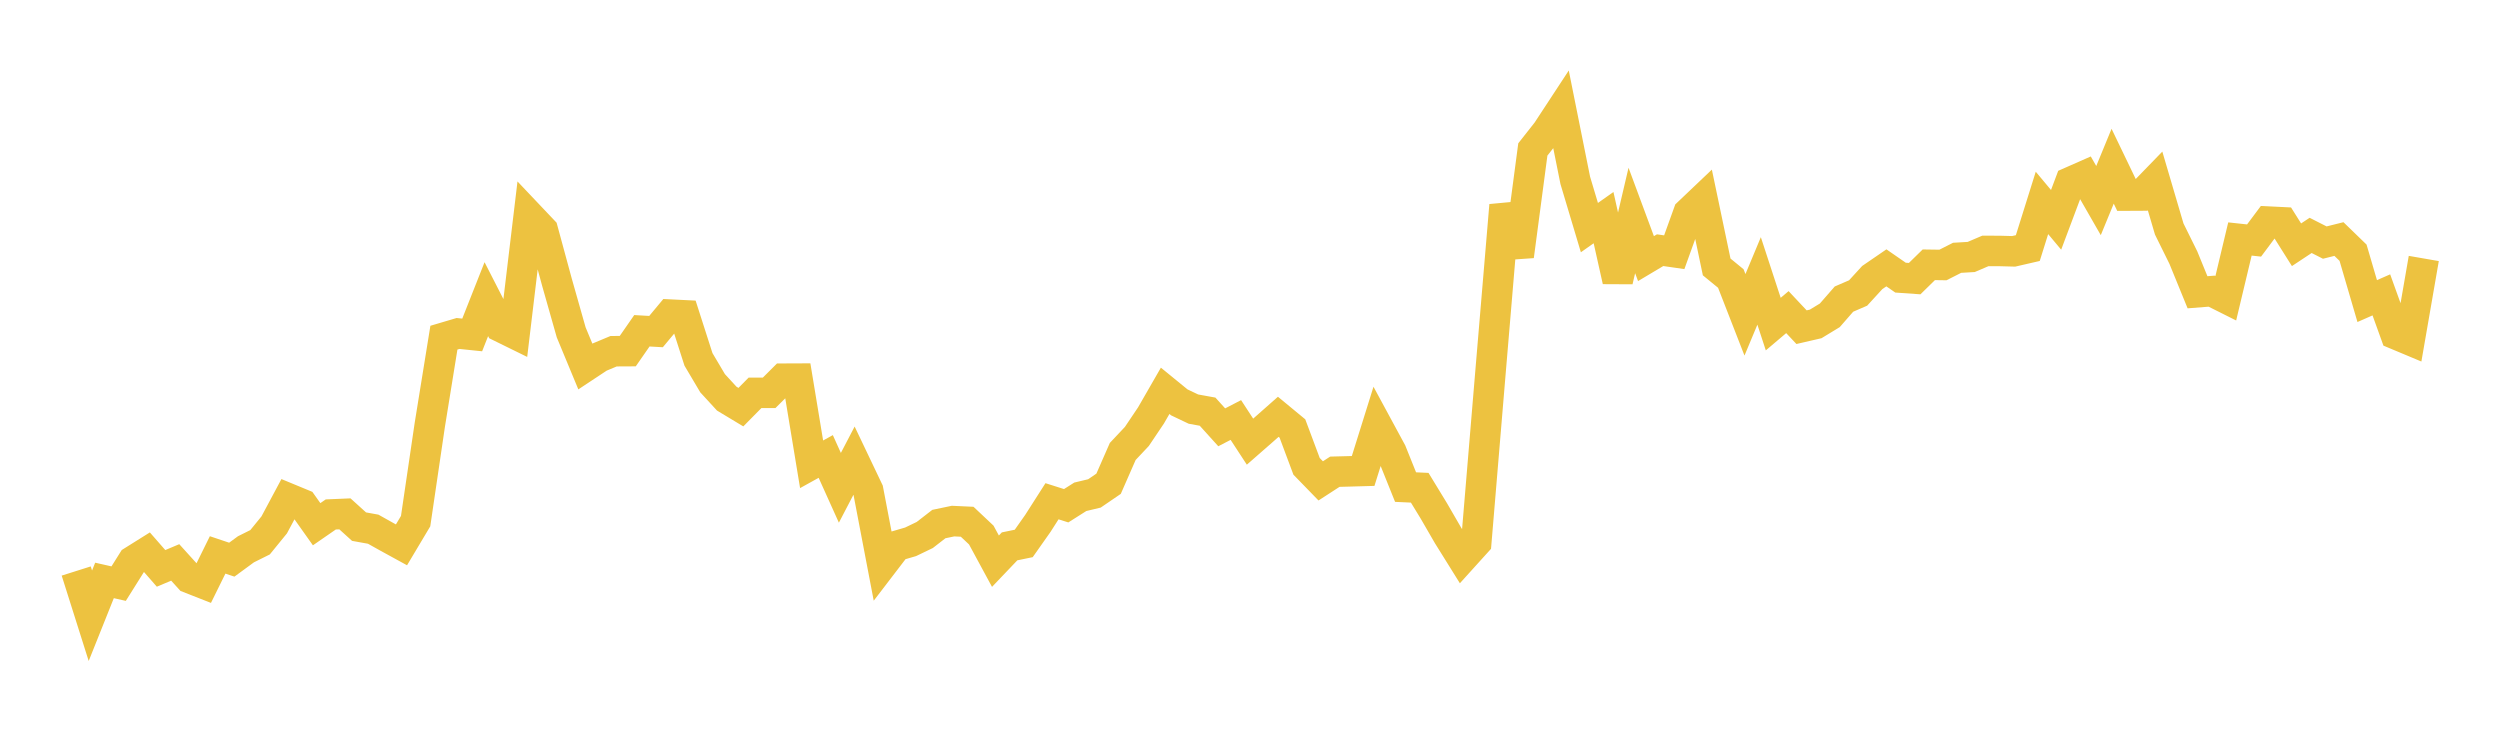 <svg width="164" height="48" xmlns="http://www.w3.org/2000/svg" xmlns:xlink="http://www.w3.org/1999/xlink"><path fill="none" stroke="rgb(237,194,64)" stroke-width="2" d="M5,37.458L5.928,40.393L6.855,38.076L7.783,38.286L8.711,36.807L9.639,36.226L10.566,37.286L11.494,36.895L12.422,37.92L13.349,38.284L14.277,36.402L15.205,36.714L16.133,36.034L17.06,35.572L17.988,34.433L18.916,32.697L19.843,33.08L20.771,34.389L21.699,33.748L22.627,33.709L23.554,34.548L24.482,34.715L25.41,35.234L26.337,35.742L27.265,34.186L28.193,27.883L29.12,22.151L30.048,21.876L30.976,21.972L31.904,19.625L32.831,21.438L33.759,21.894L34.687,14.137L35.614,15.115L36.542,18.533L37.47,21.803L38.398,24.041L39.325,23.428L40.253,23.04L41.181,23.035L42.108,21.699L43.036,21.752L43.964,20.638L44.892,20.684L45.819,23.574L46.747,25.141L47.675,26.151L48.602,26.709L49.53,25.769L50.458,25.768L51.386,24.842L52.313,24.838L53.241,30.458L54.169,29.944L55.096,32L56.024,30.221L56.952,32.169L57.88,37.025L58.807,35.814L59.735,35.543L60.663,35.096L61.59,34.378L62.518,34.184L63.446,34.227L64.373,35.1L65.301,36.814L66.229,35.841L67.157,35.65L68.084,34.334L69.012,32.882L69.94,33.177L70.867,32.59L71.795,32.368L72.723,31.734L73.651,29.616L74.578,28.631L75.506,27.251L76.434,25.638L77.361,26.395L78.289,26.837L79.217,27.005L80.145,28.032L81.072,27.552L82,28.973L82.928,28.161L83.855,27.342L84.783,28.108L85.711,30.591L86.639,31.546L87.566,30.945L88.494,30.921L89.422,30.895L90.349,27.929L91.277,29.644L92.205,31.953L93.133,31.996L94.06,33.515L94.988,35.119L95.916,36.608L96.843,35.583L97.771,24.481L98.699,13.469L99.627,16.801L100.554,9.804L101.482,8.626L102.41,7.211L103.337,11.83L104.265,14.931L105.193,14.277L106.12,18.422L107.048,14.463L107.976,16.965L108.904,16.412L109.831,16.546L110.759,13.969L111.687,13.087L112.614,17.511L113.542,18.271L114.47,20.653L115.398,18.428L116.325,21.261L117.253,20.475L118.181,21.463L119.108,21.249L120.036,20.685L120.964,19.621L121.892,19.22L122.819,18.207L123.747,17.571L124.675,18.213L125.602,18.278L126.53,17.37L127.458,17.383L128.386,16.912L129.313,16.857L130.241,16.46L131.169,16.463L132.096,16.488L133.024,16.274L133.952,13.311L134.88,14.421L135.807,11.95L136.735,11.541L137.663,13.158L138.59,10.904L139.518,12.832L140.446,12.827L141.373,11.871L142.301,15.022L143.229,16.901L144.157,19.173L145.084,19.1L146.012,19.565L146.94,15.677L147.867,15.778L148.795,14.536L149.723,14.582L150.651,16.056L151.578,15.442L152.506,15.913L153.434,15.681L154.361,16.579L155.289,19.751L156.217,19.343L157.145,21.921L158.072,22.309L159,16.956"></path></svg>